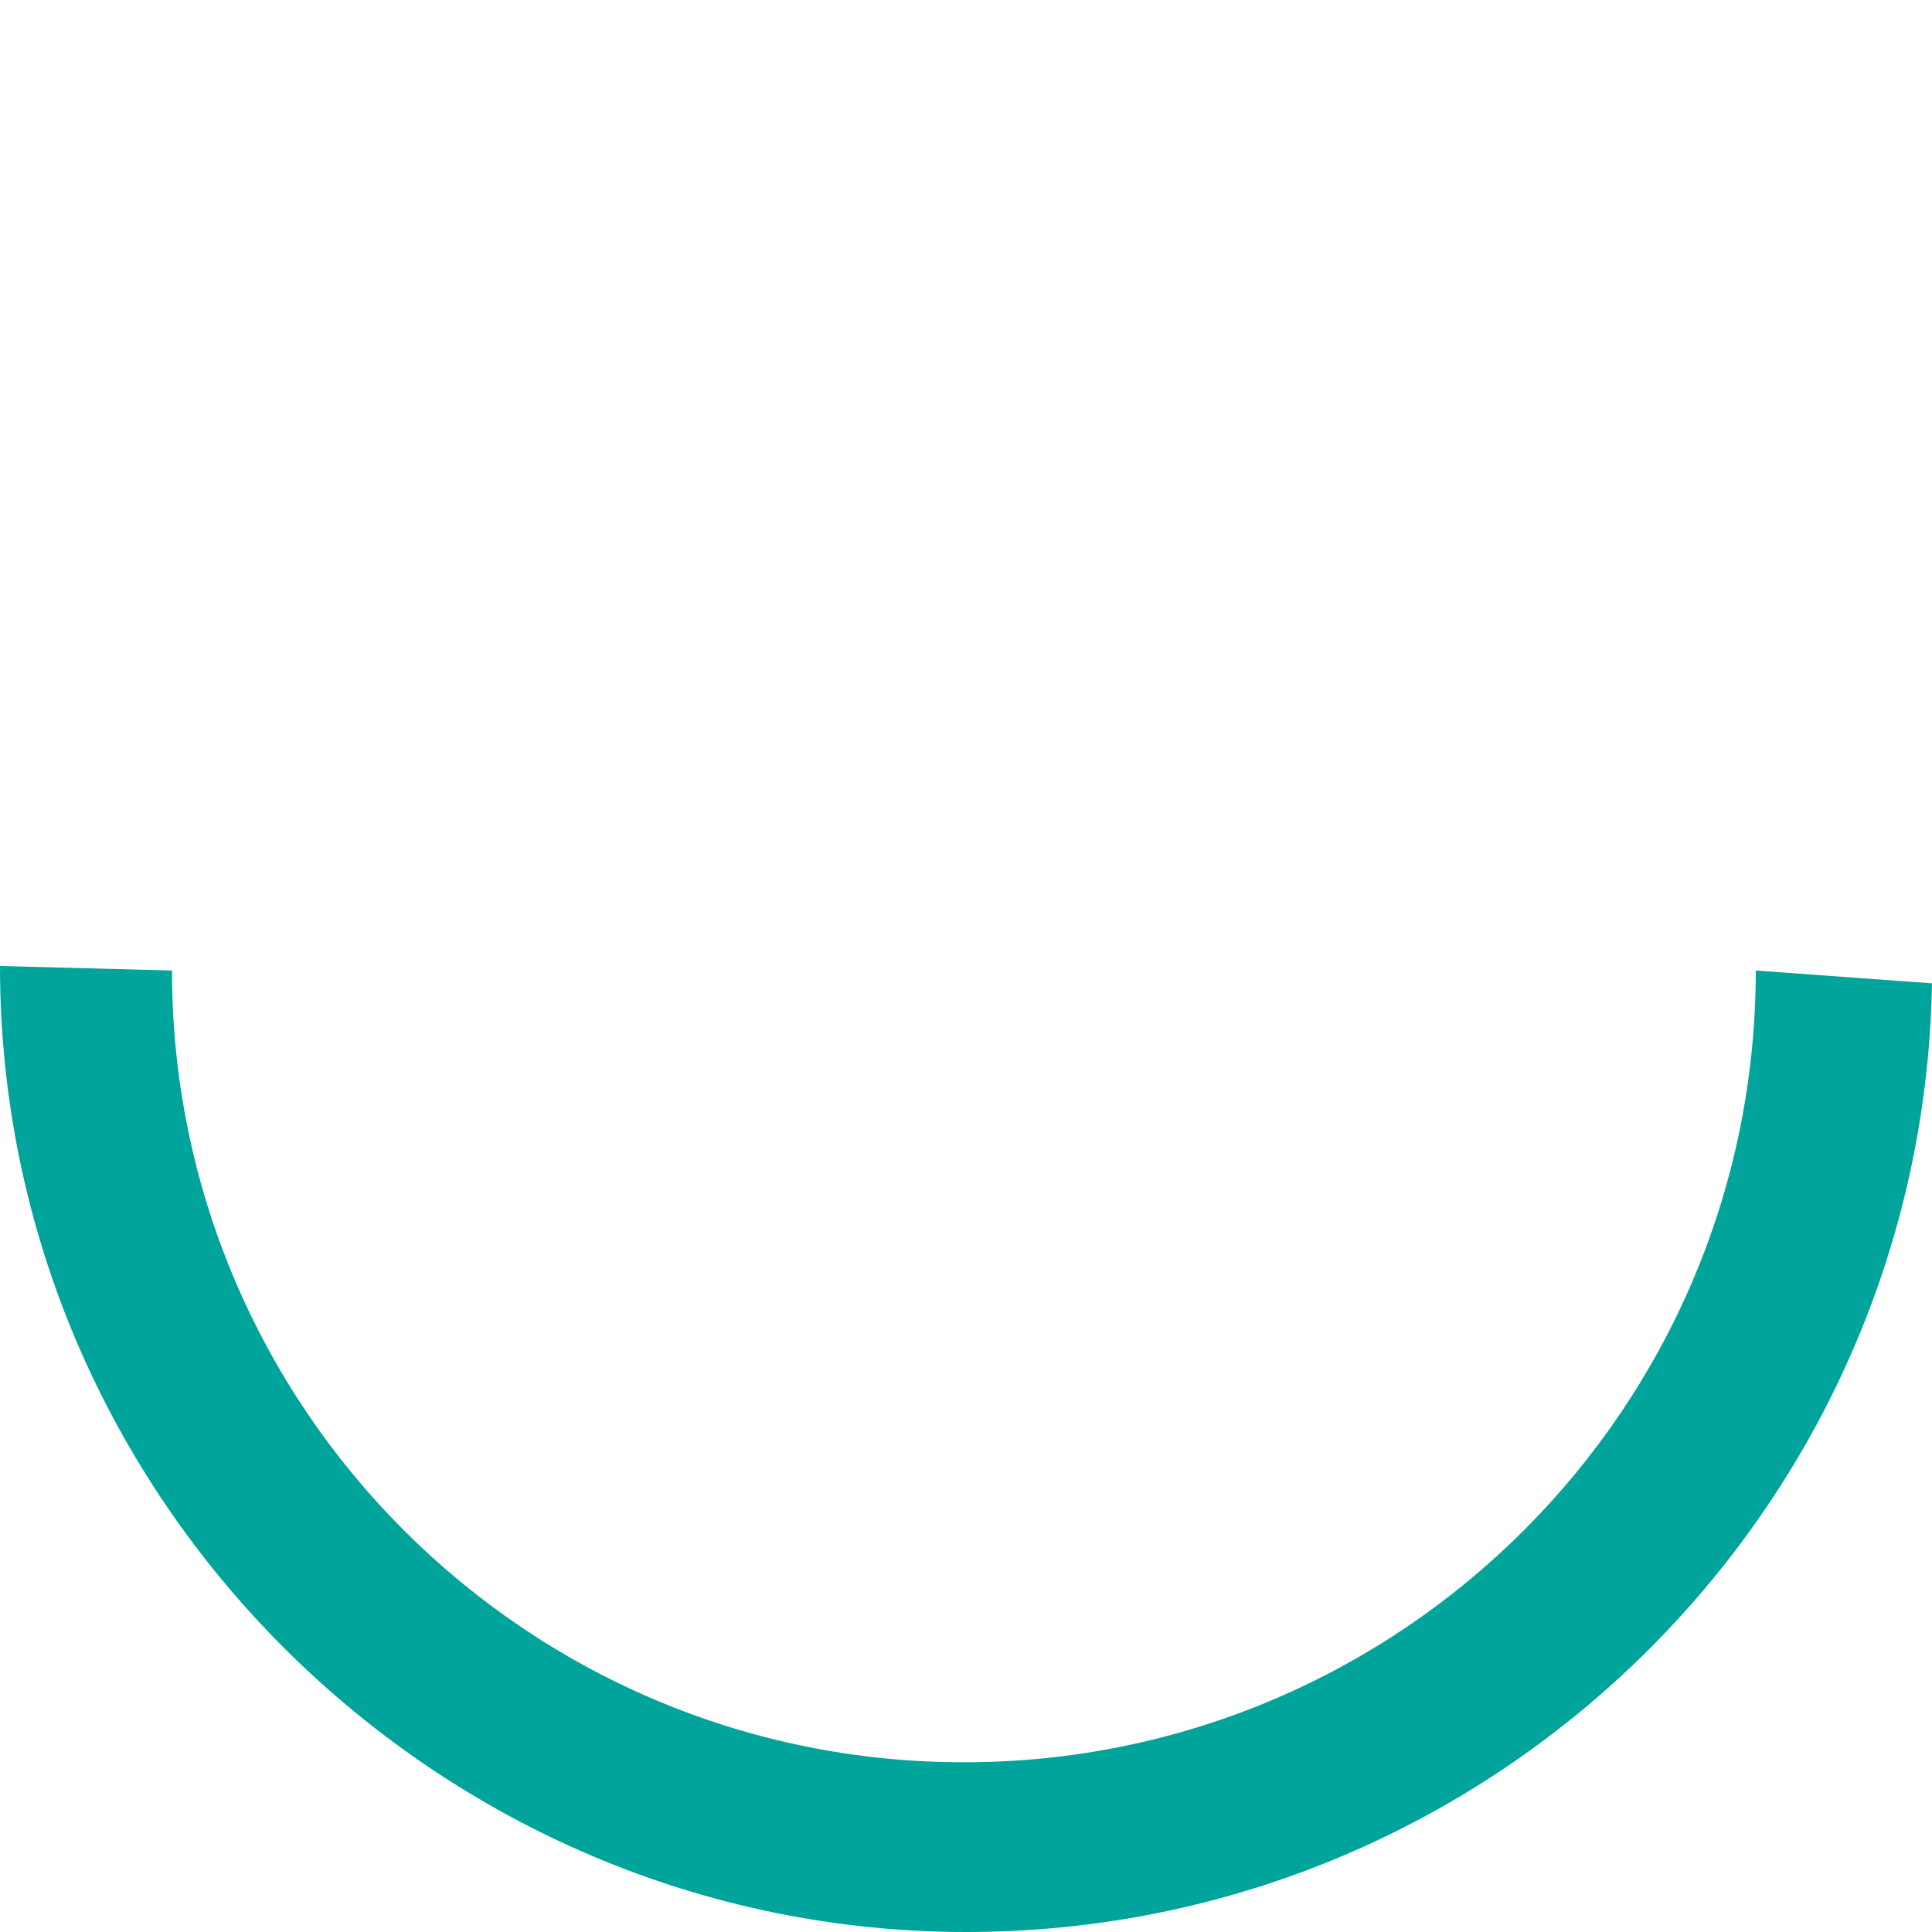<?xml version="1.0" encoding="UTF-8"?> <svg xmlns="http://www.w3.org/2000/svg" width="170" height="170" viewBox="0 0 170 170" fill="none"><path d="M170 86.526C169.194 132.765 131.445 170 85.012 170C38.58 170 -1.66337e-06 131.947 -3.71547e-06 85L15.134 85.397C15.134 123.872 46.333 155.066 84.814 155.066C123.295 155.066 154.494 123.872 154.494 85.397" fill="#00A49A"></path></svg> 